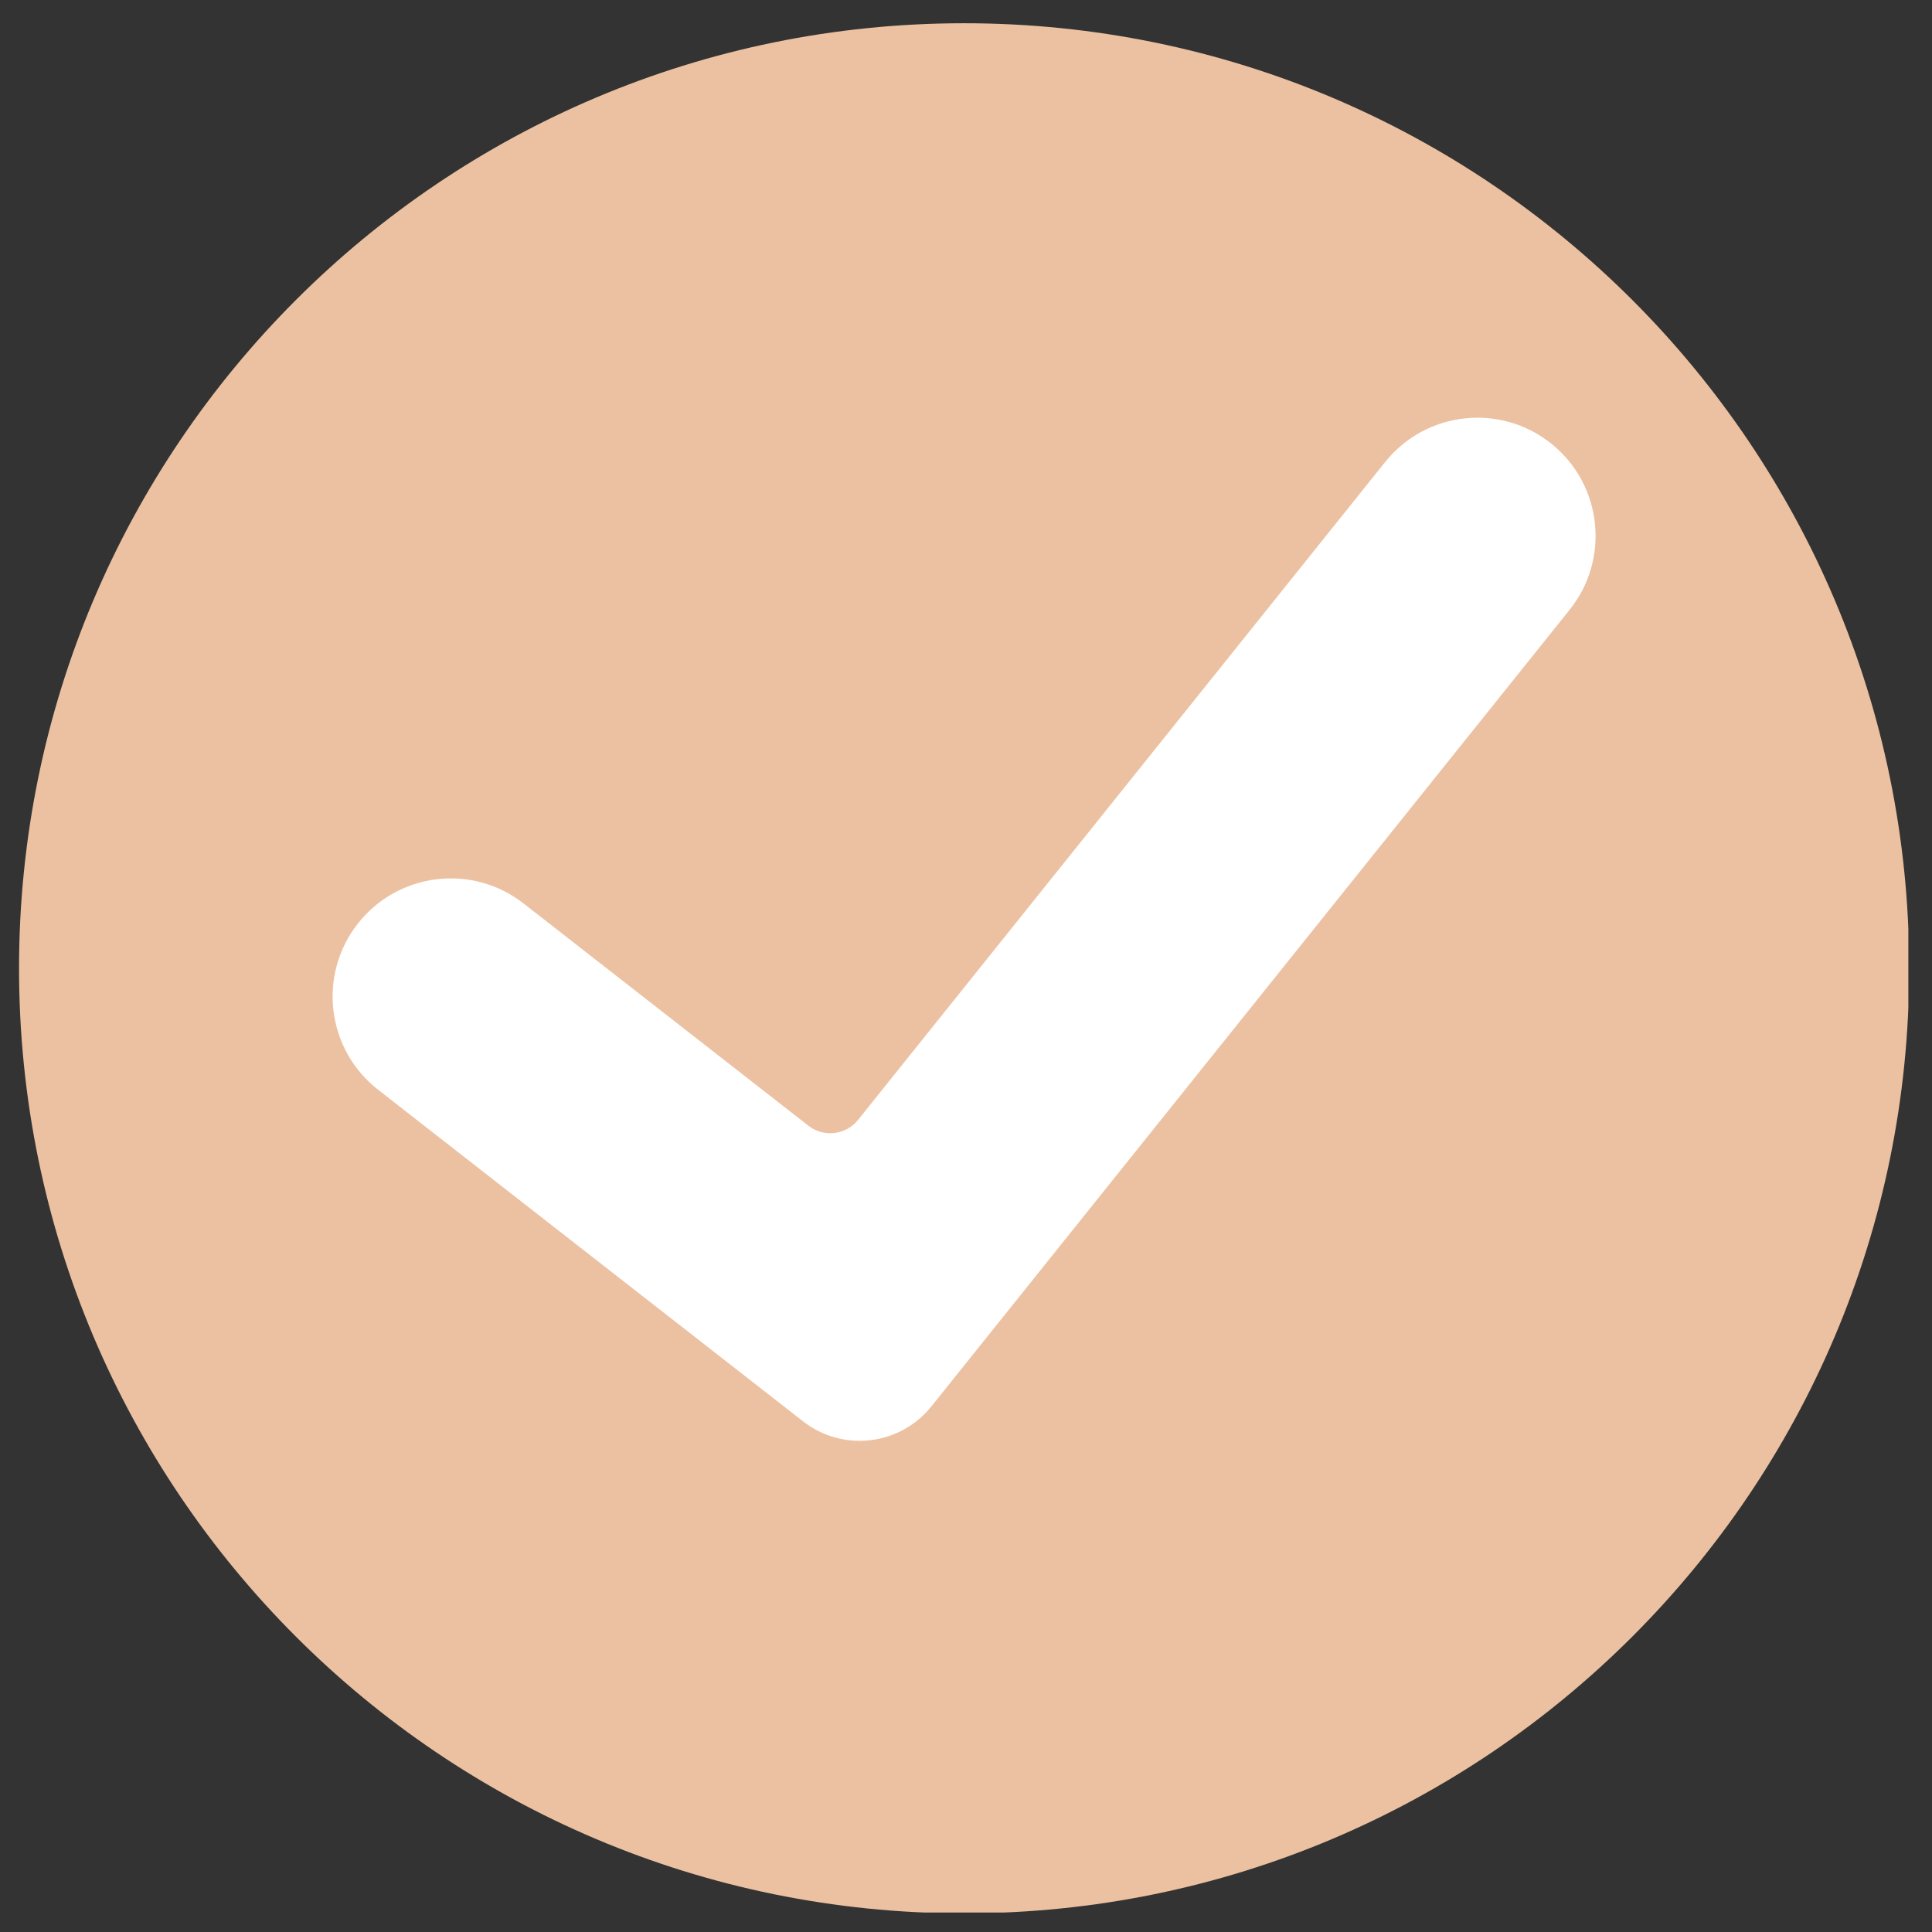 <?xml version="1.0" encoding="UTF-8"?> <svg xmlns="http://www.w3.org/2000/svg" xmlns:xlink="http://www.w3.org/1999/xlink" width="500" zoomAndPan="magnify" viewBox="0 0 375 375" height="500" preserveAspectRatio="xMidYMid meet" version="1.0"><rect x="0" y="0" width="375" height="375" fill="#333333" stroke="none"/><defs><clipPath id="a03927f94f"><path d="M 3.66 4.473 L 370.41 4.473 L 370.41 371.223 L 3.66 371.223 Z M 3.66 4.473 " clip-rule="nonzero"></path></clipPath></defs><g clip-path="url(#a03927f94f)"><path fill="#ecc1a1" d="M 370.57 187.945 C 370.57 289.254 288.441 371.383 187.133 371.383 C 85.824 371.383 3.695 289.254 3.695 187.945 C 3.695 86.641 85.824 4.512 187.133 4.512 C 288.441 4.512 370.57 86.641 370.57 187.945 " fill-opacity="1" fill-rule="nonzero"></path></g><path fill="#ffffff" d="M 180.785 272.973 C 174.68 280.598 163.578 281.891 155.879 275.887 L 73.387 211.516 C 63.402 203.723 61.625 189.309 69.418 179.32 C 77.211 169.336 91.625 167.559 101.609 175.352 L 156.902 218.492 C 159.887 220.824 164.188 220.32 166.555 217.363 L 268.863 89.672 C 276.785 79.789 291.223 78.191 301.105 86.113 C 310.992 94.035 312.586 108.469 304.664 118.355 L 180.785 272.973 " fill-opacity="1" fill-rule="nonzero"></path></svg> 